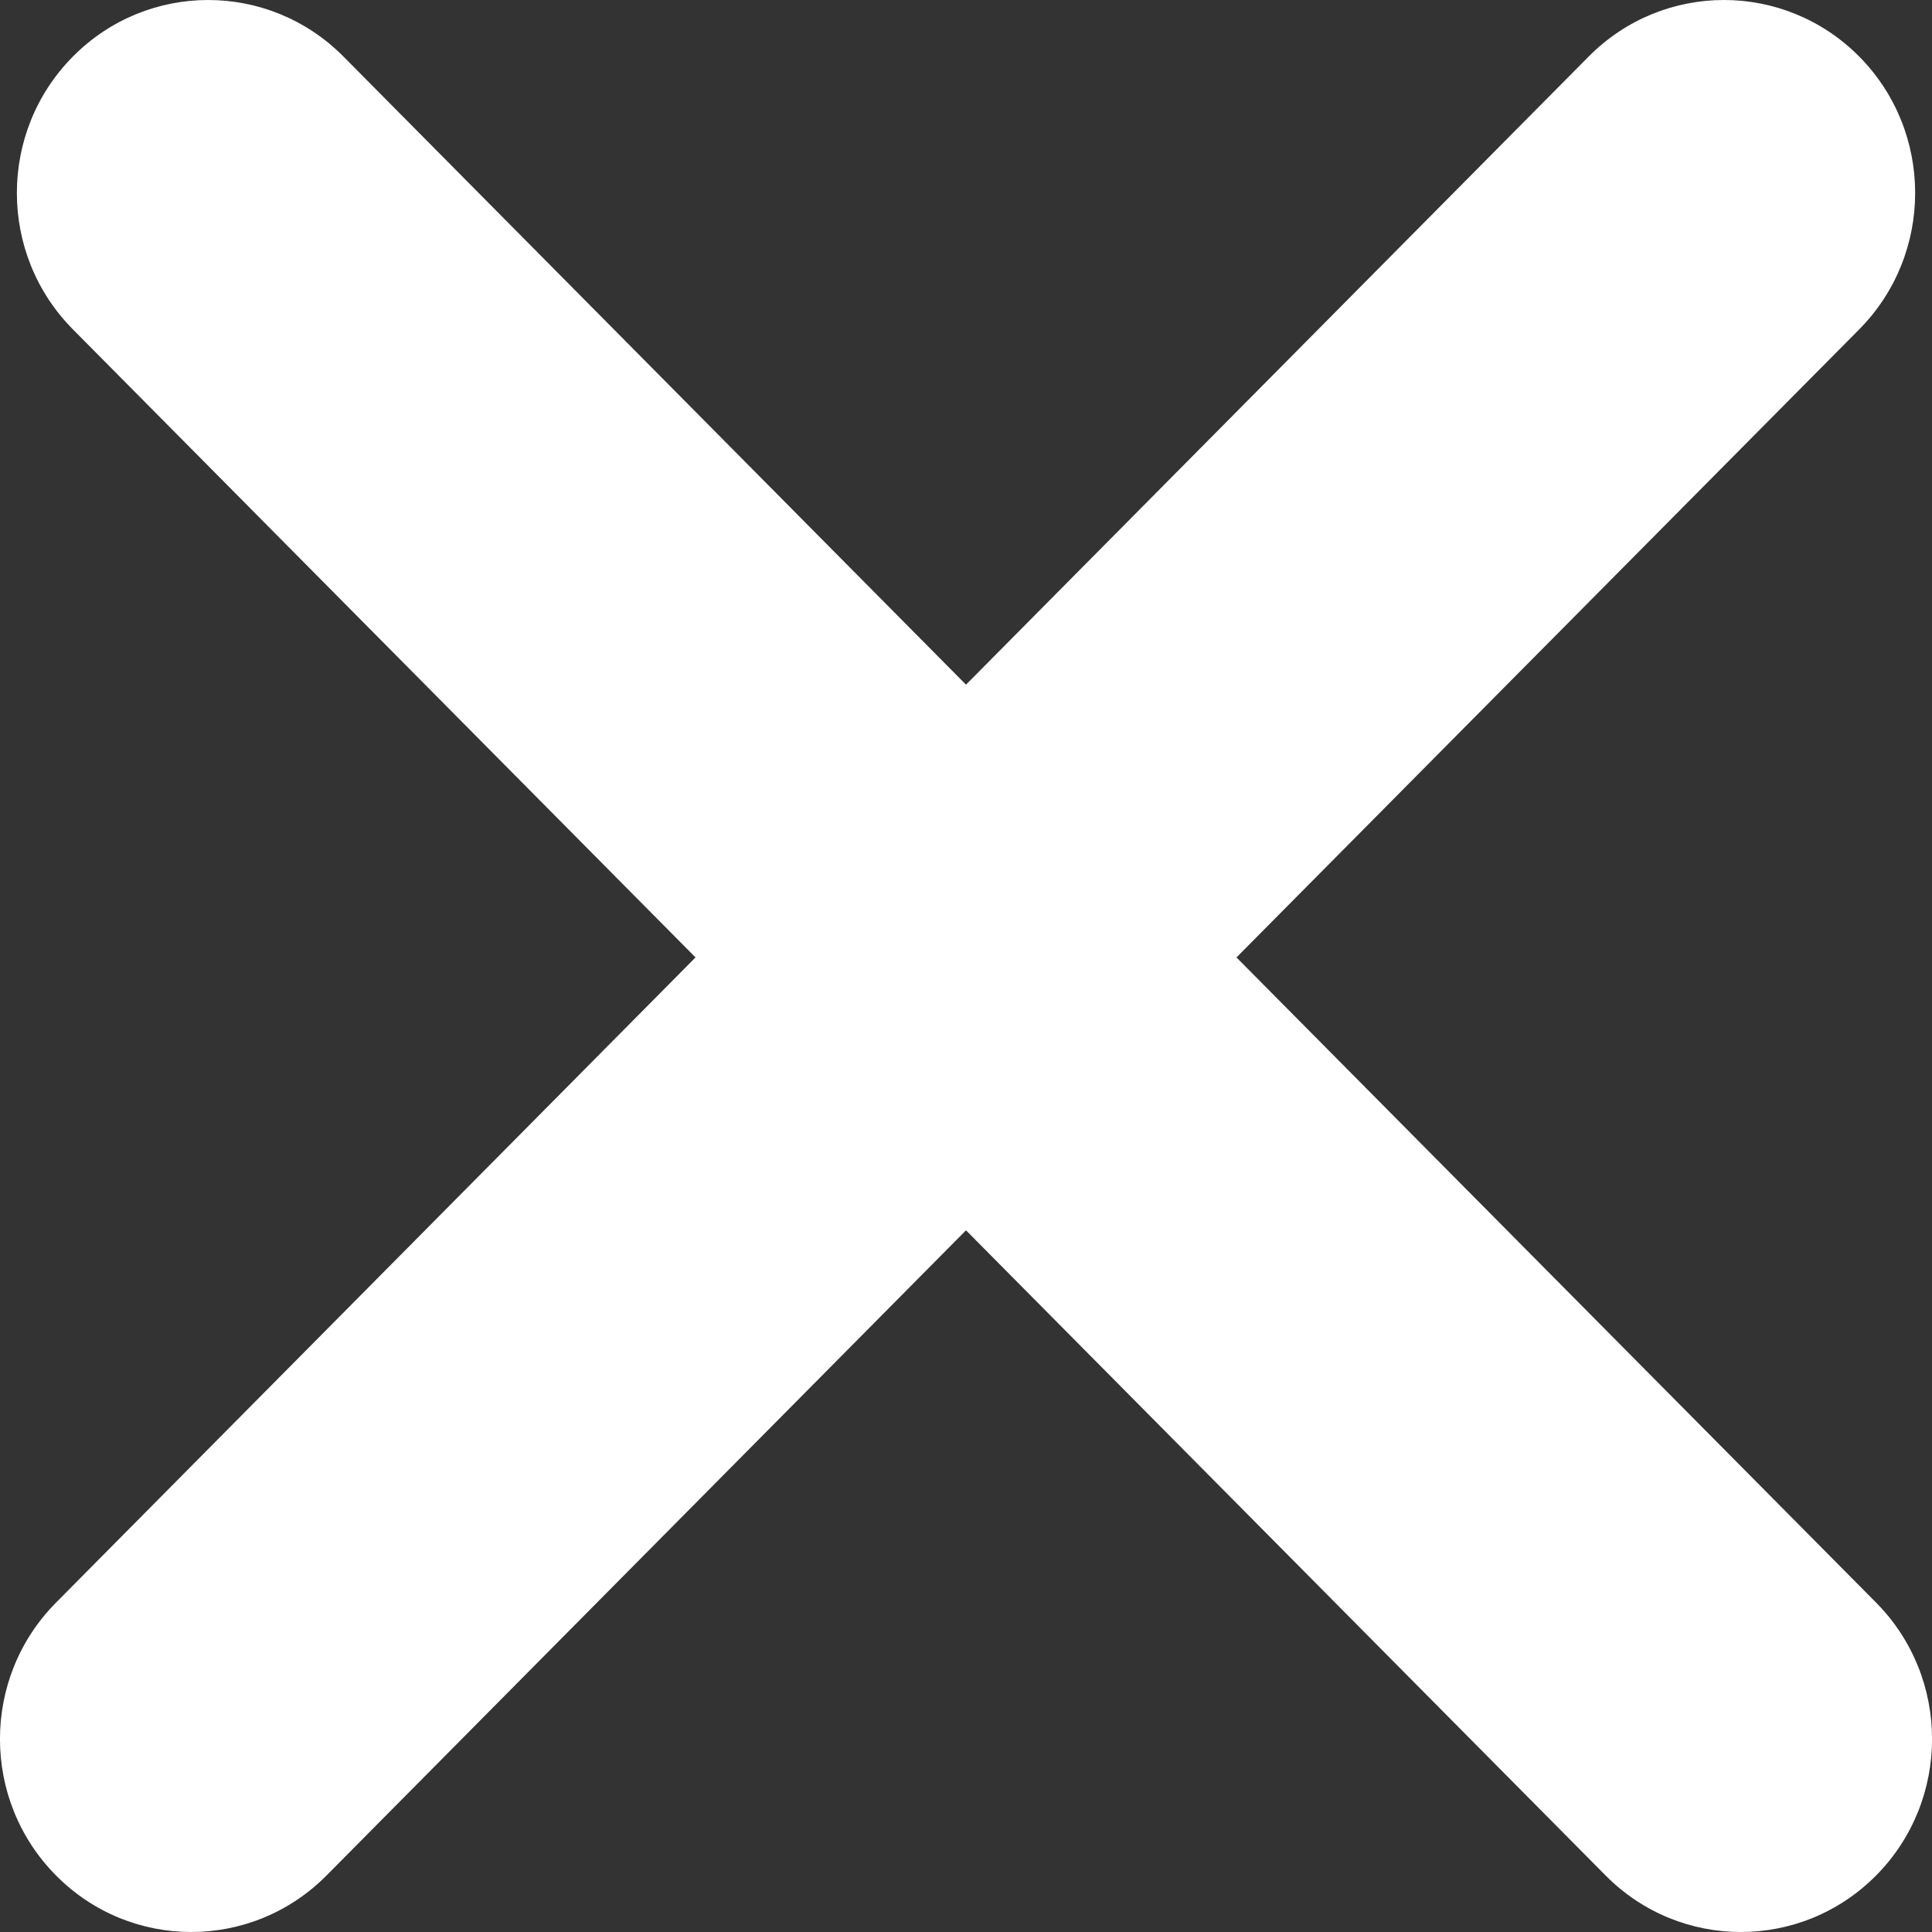 <svg width="16" height="16" viewBox="0 0 16 16" fill="none" xmlns="http://www.w3.org/2000/svg">
<rect x="0" y="0" width="16" height="16" fill="#333333" stroke="none"/>
<path fill-rule="evenodd" clip-rule="evenodd" d="M0.464 13.272C-0.155 13.896 -0.155 14.908 0.464 15.532C1.082 16.156 2.085 16.156 2.704 15.532L8 10.189L13.297 15.532C13.915 16.156 14.918 16.156 15.537 15.532C16.155 14.908 16.155 13.896 15.537 13.272L10.24 7.929L15.397 2.728C16.015 2.104 16.015 1.092 15.397 0.468C14.778 -0.156 13.775 -0.156 13.157 0.468L8 5.67L2.844 0.468C2.225 -0.156 1.222 -0.156 0.604 0.468C-0.015 1.092 -0.015 2.104 0.604 2.728L5.76 7.929L0.464 13.272Z" fill="white"/>
</svg>
